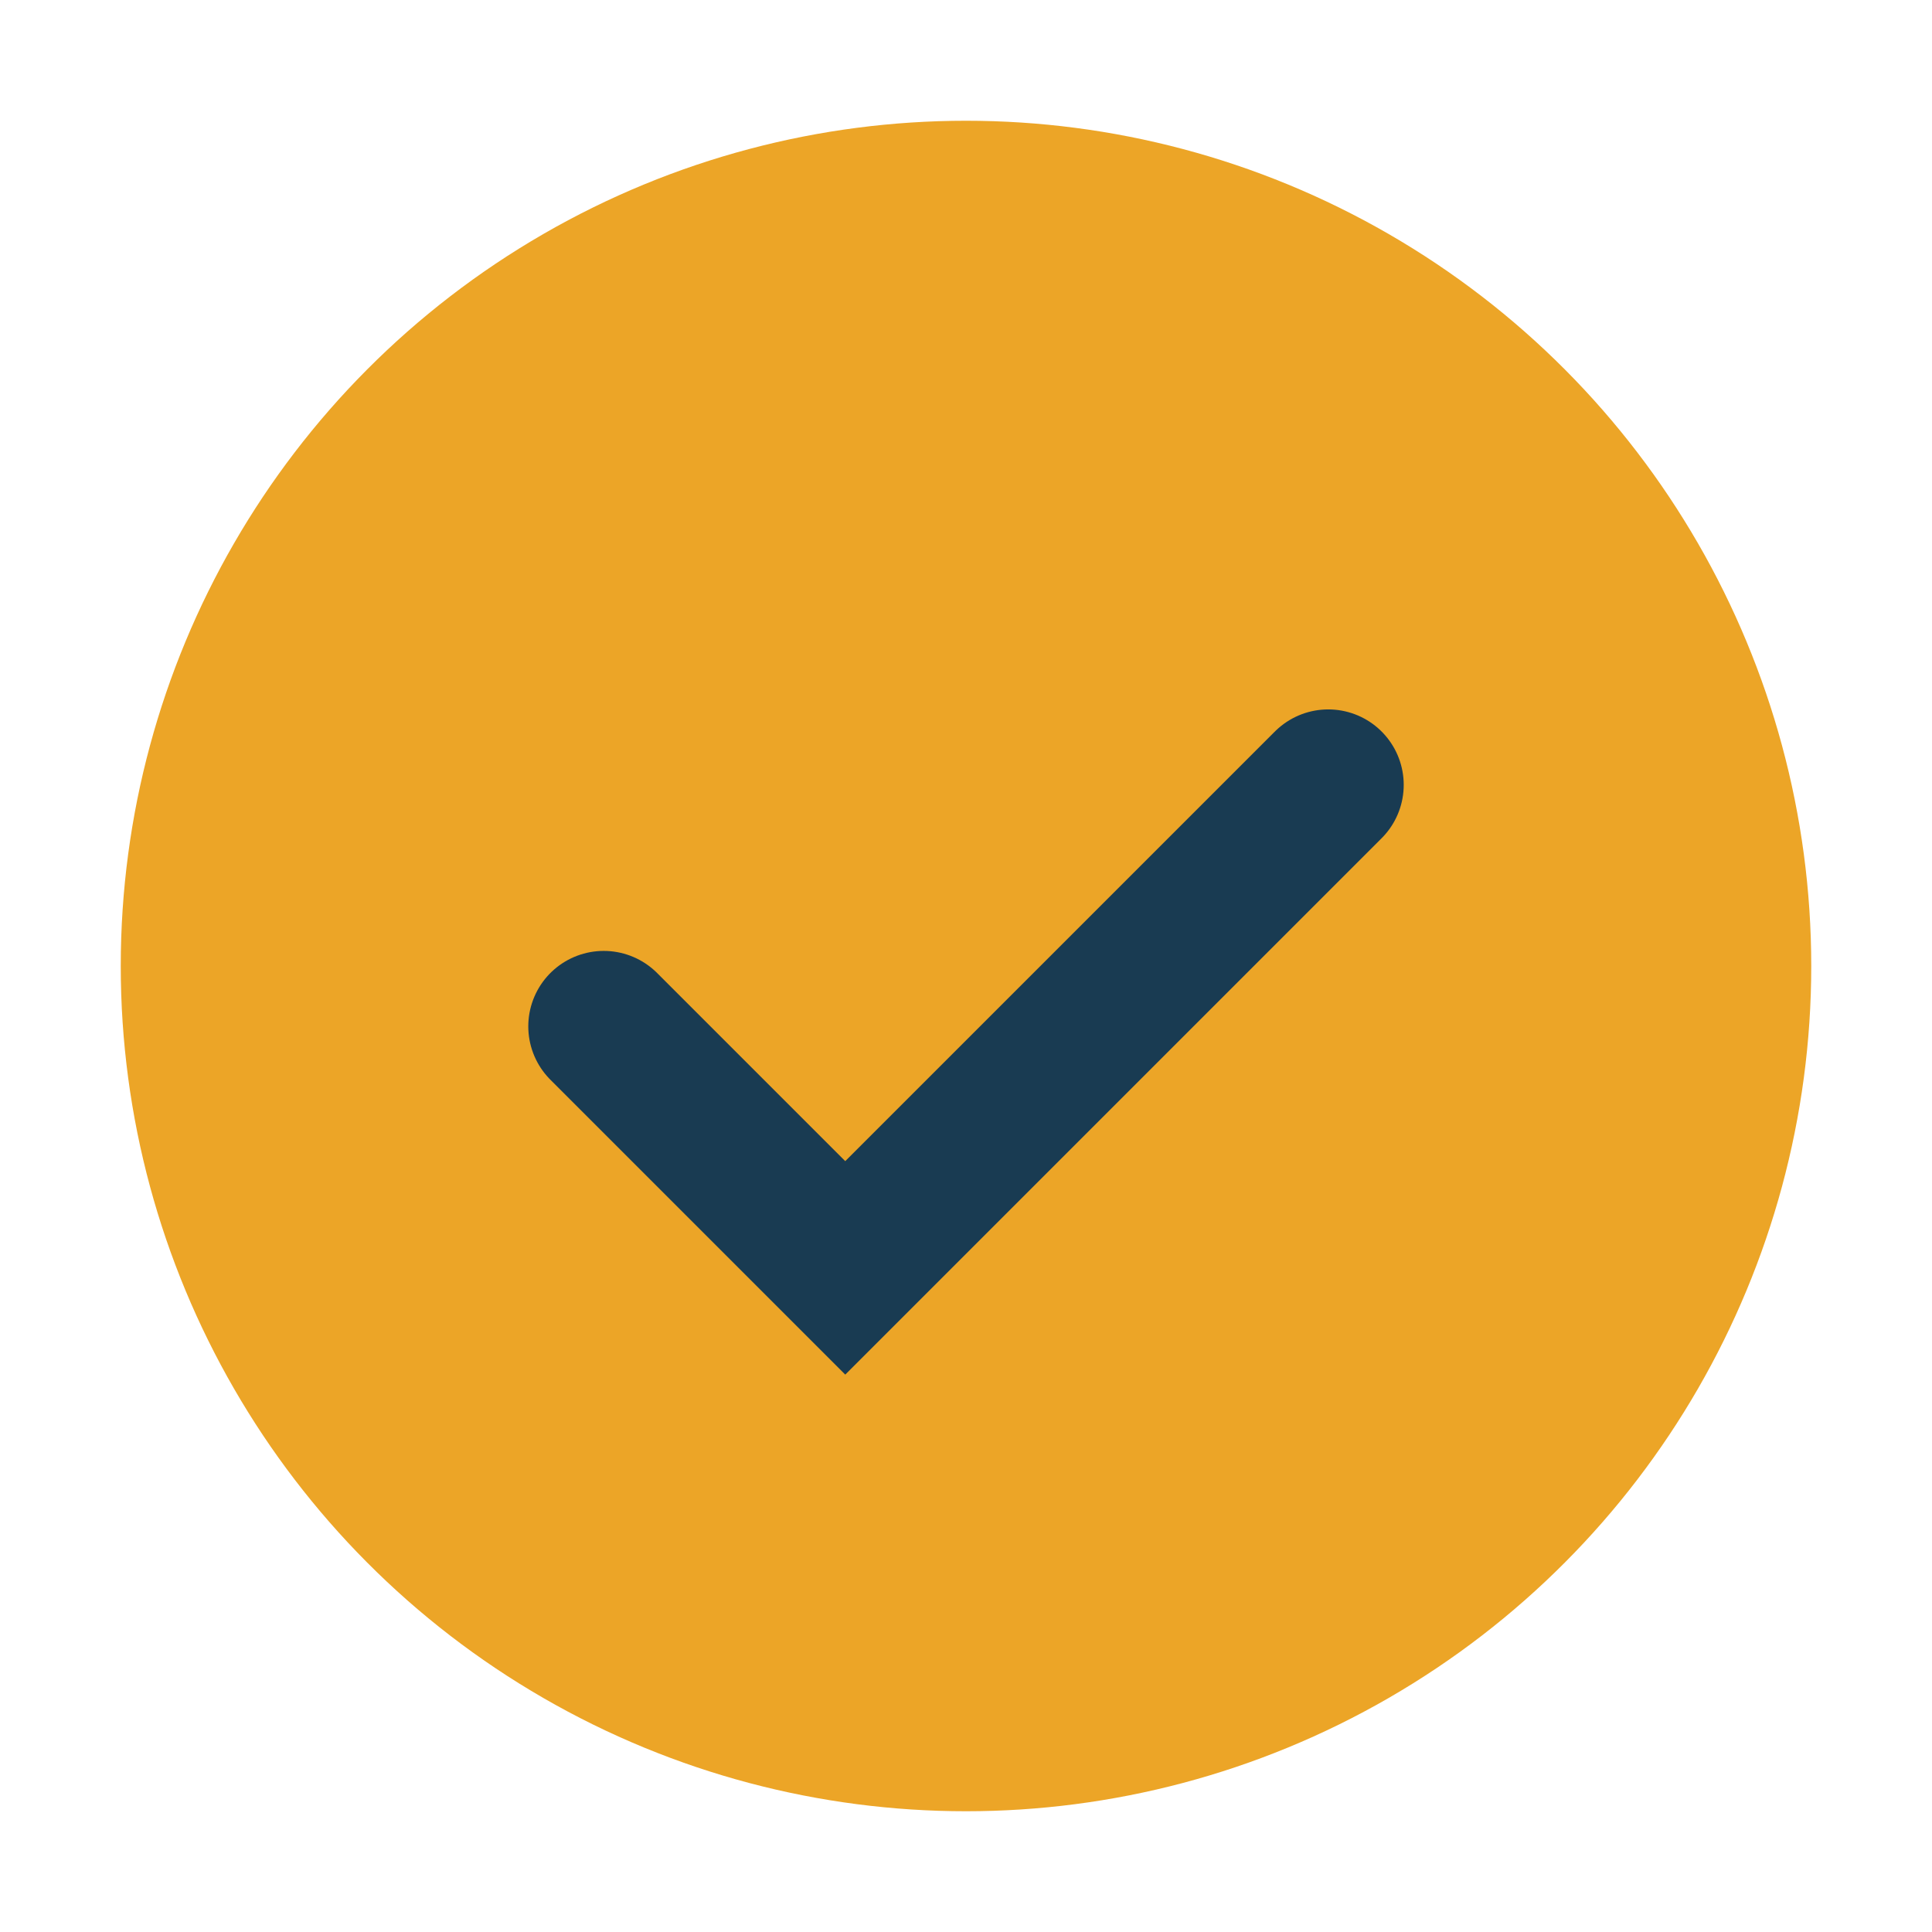 <?xml version="1.0" encoding="UTF-8"?>
<svg xmlns="http://www.w3.org/2000/svg" width="32" height="32" viewBox="0 0 32 32"><circle cx="16" cy="16" r="14" fill="#ECA527"/><path d="M10 17l4 4 8-8" stroke="#193B52" stroke-width="2.5" fill="none" stroke-linecap="round"/></svg>